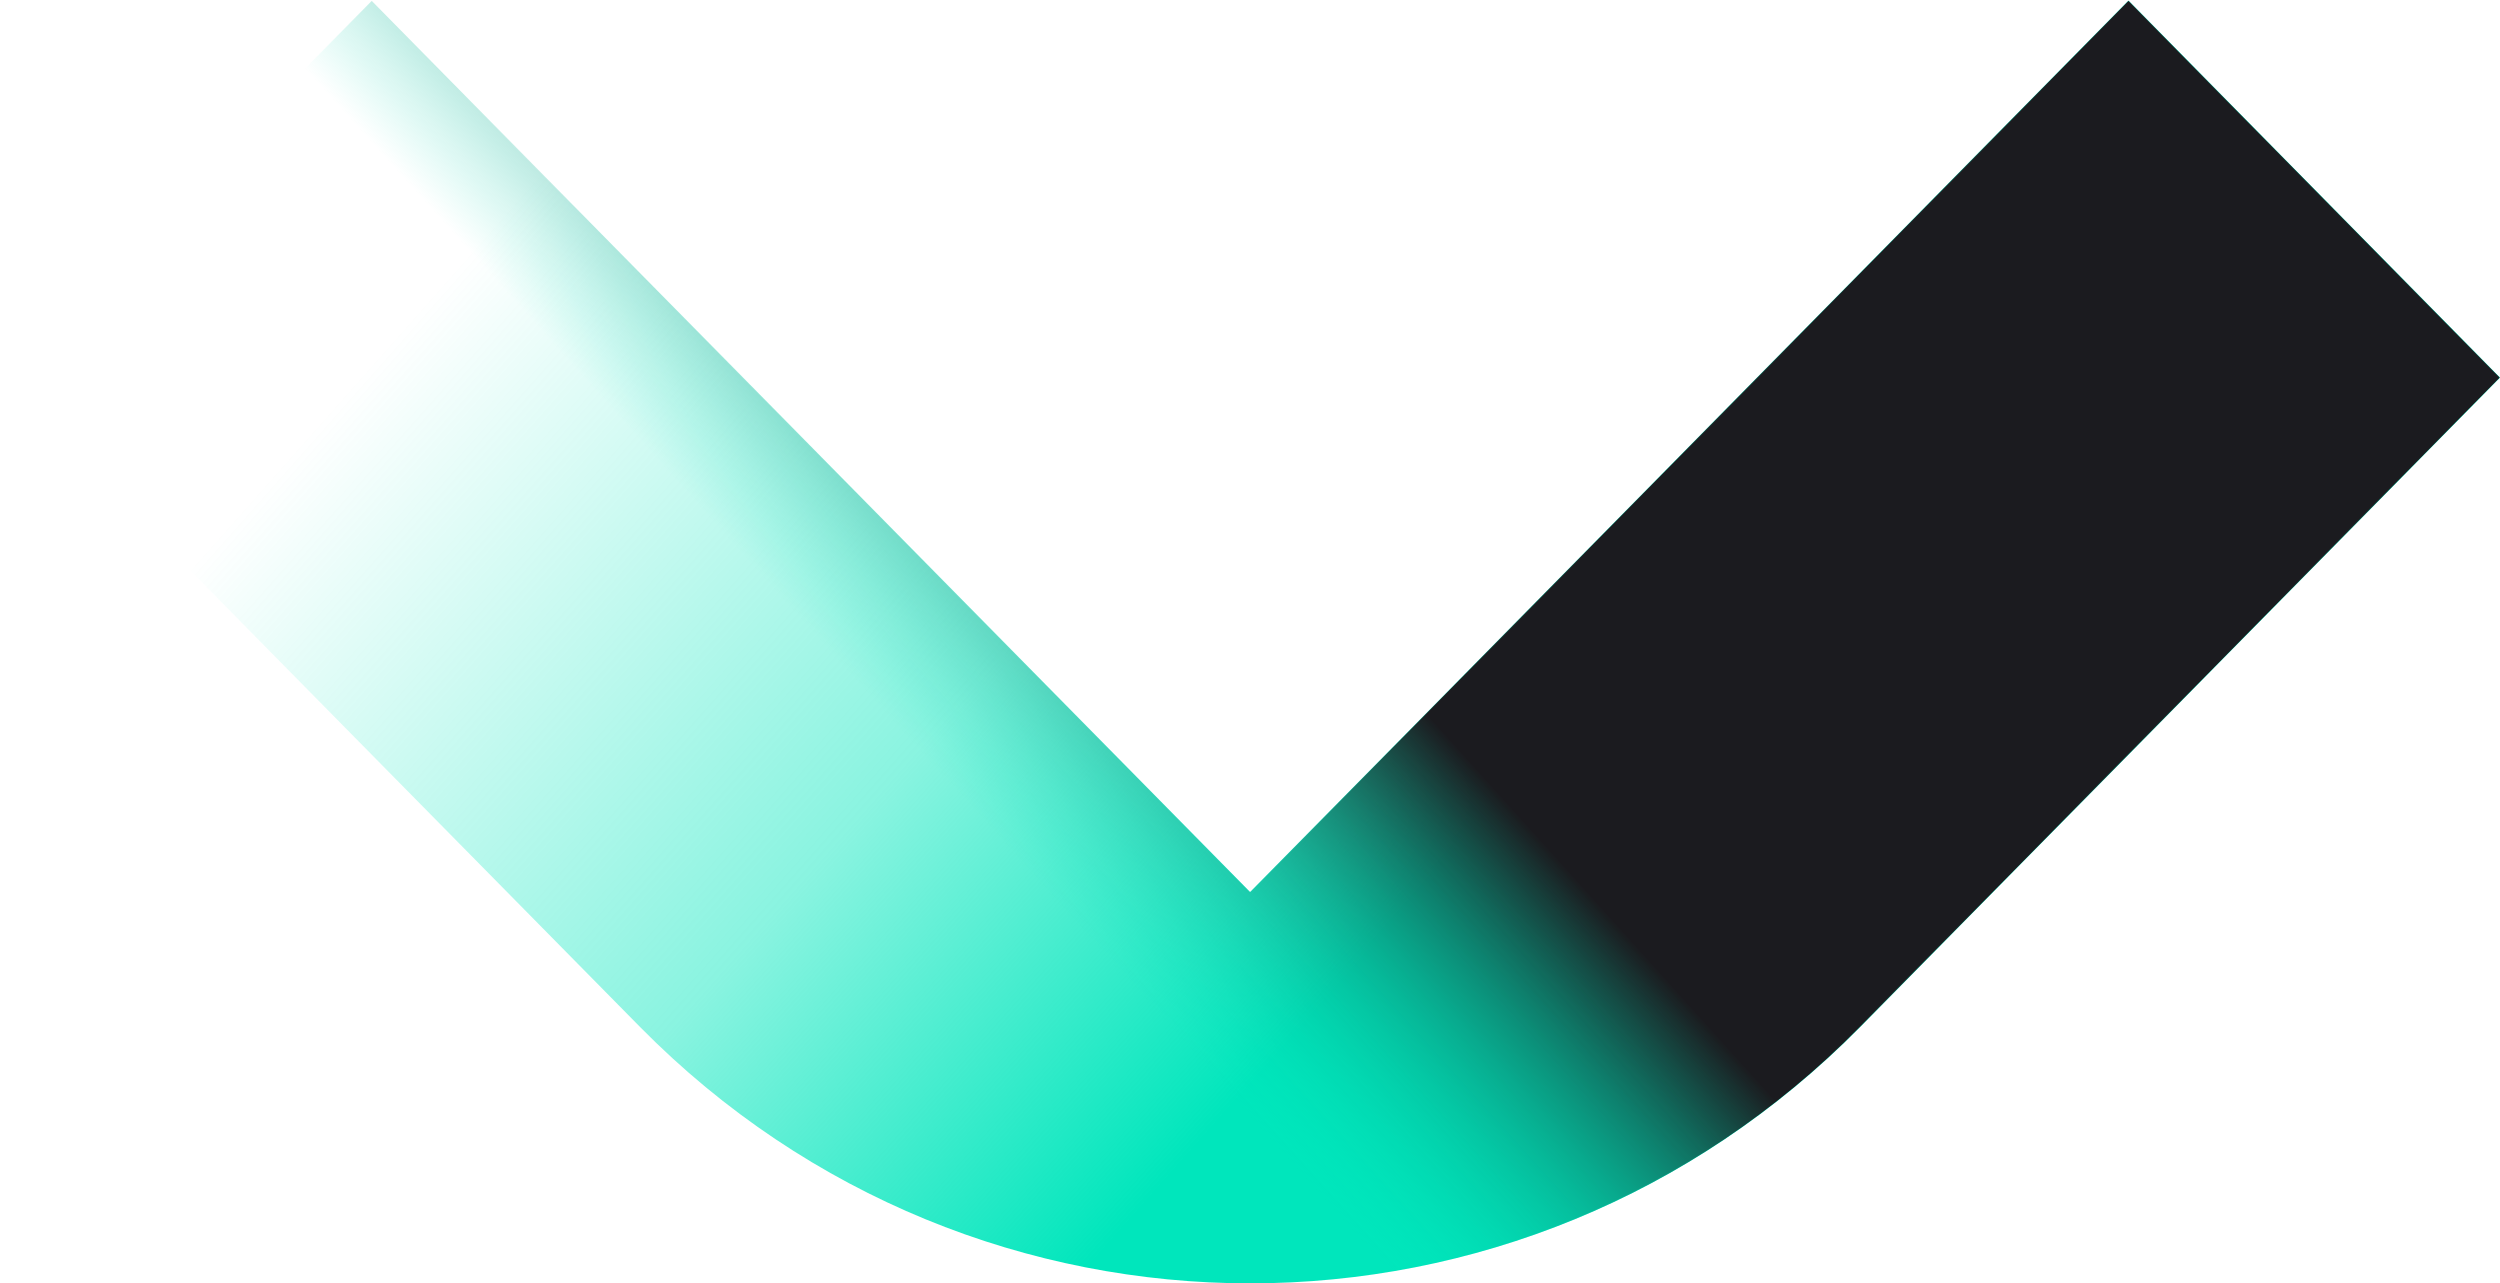 <?xml version="1.0" encoding="UTF-8"?> <svg xmlns="http://www.w3.org/2000/svg" width="2511" height="1289" viewBox="0 0 2511 1289" fill="none"> <path d="M1868.25 1031.58L2510.99 379.273L2137.84 0.568L1255.6 895.926L373.359 0.568L0.203 379.273L642.95 1031.58C981.476 1374.81 1530.04 1374.81 1868.25 1031.58Z" fill="url(#paint0_linear_1021_12245)"></path> <mask id="mask0_1021_12245" style="mask-type:alpha" maskUnits="userSpaceOnUse" x="0" y="0" width="2511" height="1289"> <path d="M1868.25 1031.58L2510.99 379.273L2137.84 0.568L1255.6 895.926L373.359 0.568L0.203 379.273L642.95 1031.58C981.476 1374.81 1530.04 1374.81 1868.25 1031.58Z" fill="#00E6BC"></path> </mask> <g mask="url(#mask0_1021_12245)"> <path d="M1868.25 1031.58L2510.99 379.273L2137.84 0.568L1255.6 895.926L373.359 0.568L0.203 379.273L642.95 1031.58C981.476 1374.81 1530.04 1374.81 1868.25 1031.58Z" fill="url(#paint1_linear_1021_12245)"></path> </g> <defs> <linearGradient id="paint0_linear_1021_12245" x1="1206.5" y1="1145.08" x2="352.13" y2="387.893" gradientUnits="userSpaceOnUse"> <stop stop-color="#00E6BC"></stop> <stop offset="0.413" stop-color="#00E6BC" stop-opacity="0.461"></stop> <stop offset="1" stop-color="#00E6BC" stop-opacity="0"></stop> </linearGradient> <linearGradient id="paint1_linear_1021_12245" x1="1882.03" y1="644.784" x2="1299.18" y2="1170.4" gradientUnits="userSpaceOnUse"> <stop offset="0.486" stop-color="#1B1B1F"></stop> <stop offset="1" stop-color="#00E6BC" stop-opacity="0"></stop> </linearGradient> </defs> </svg> 